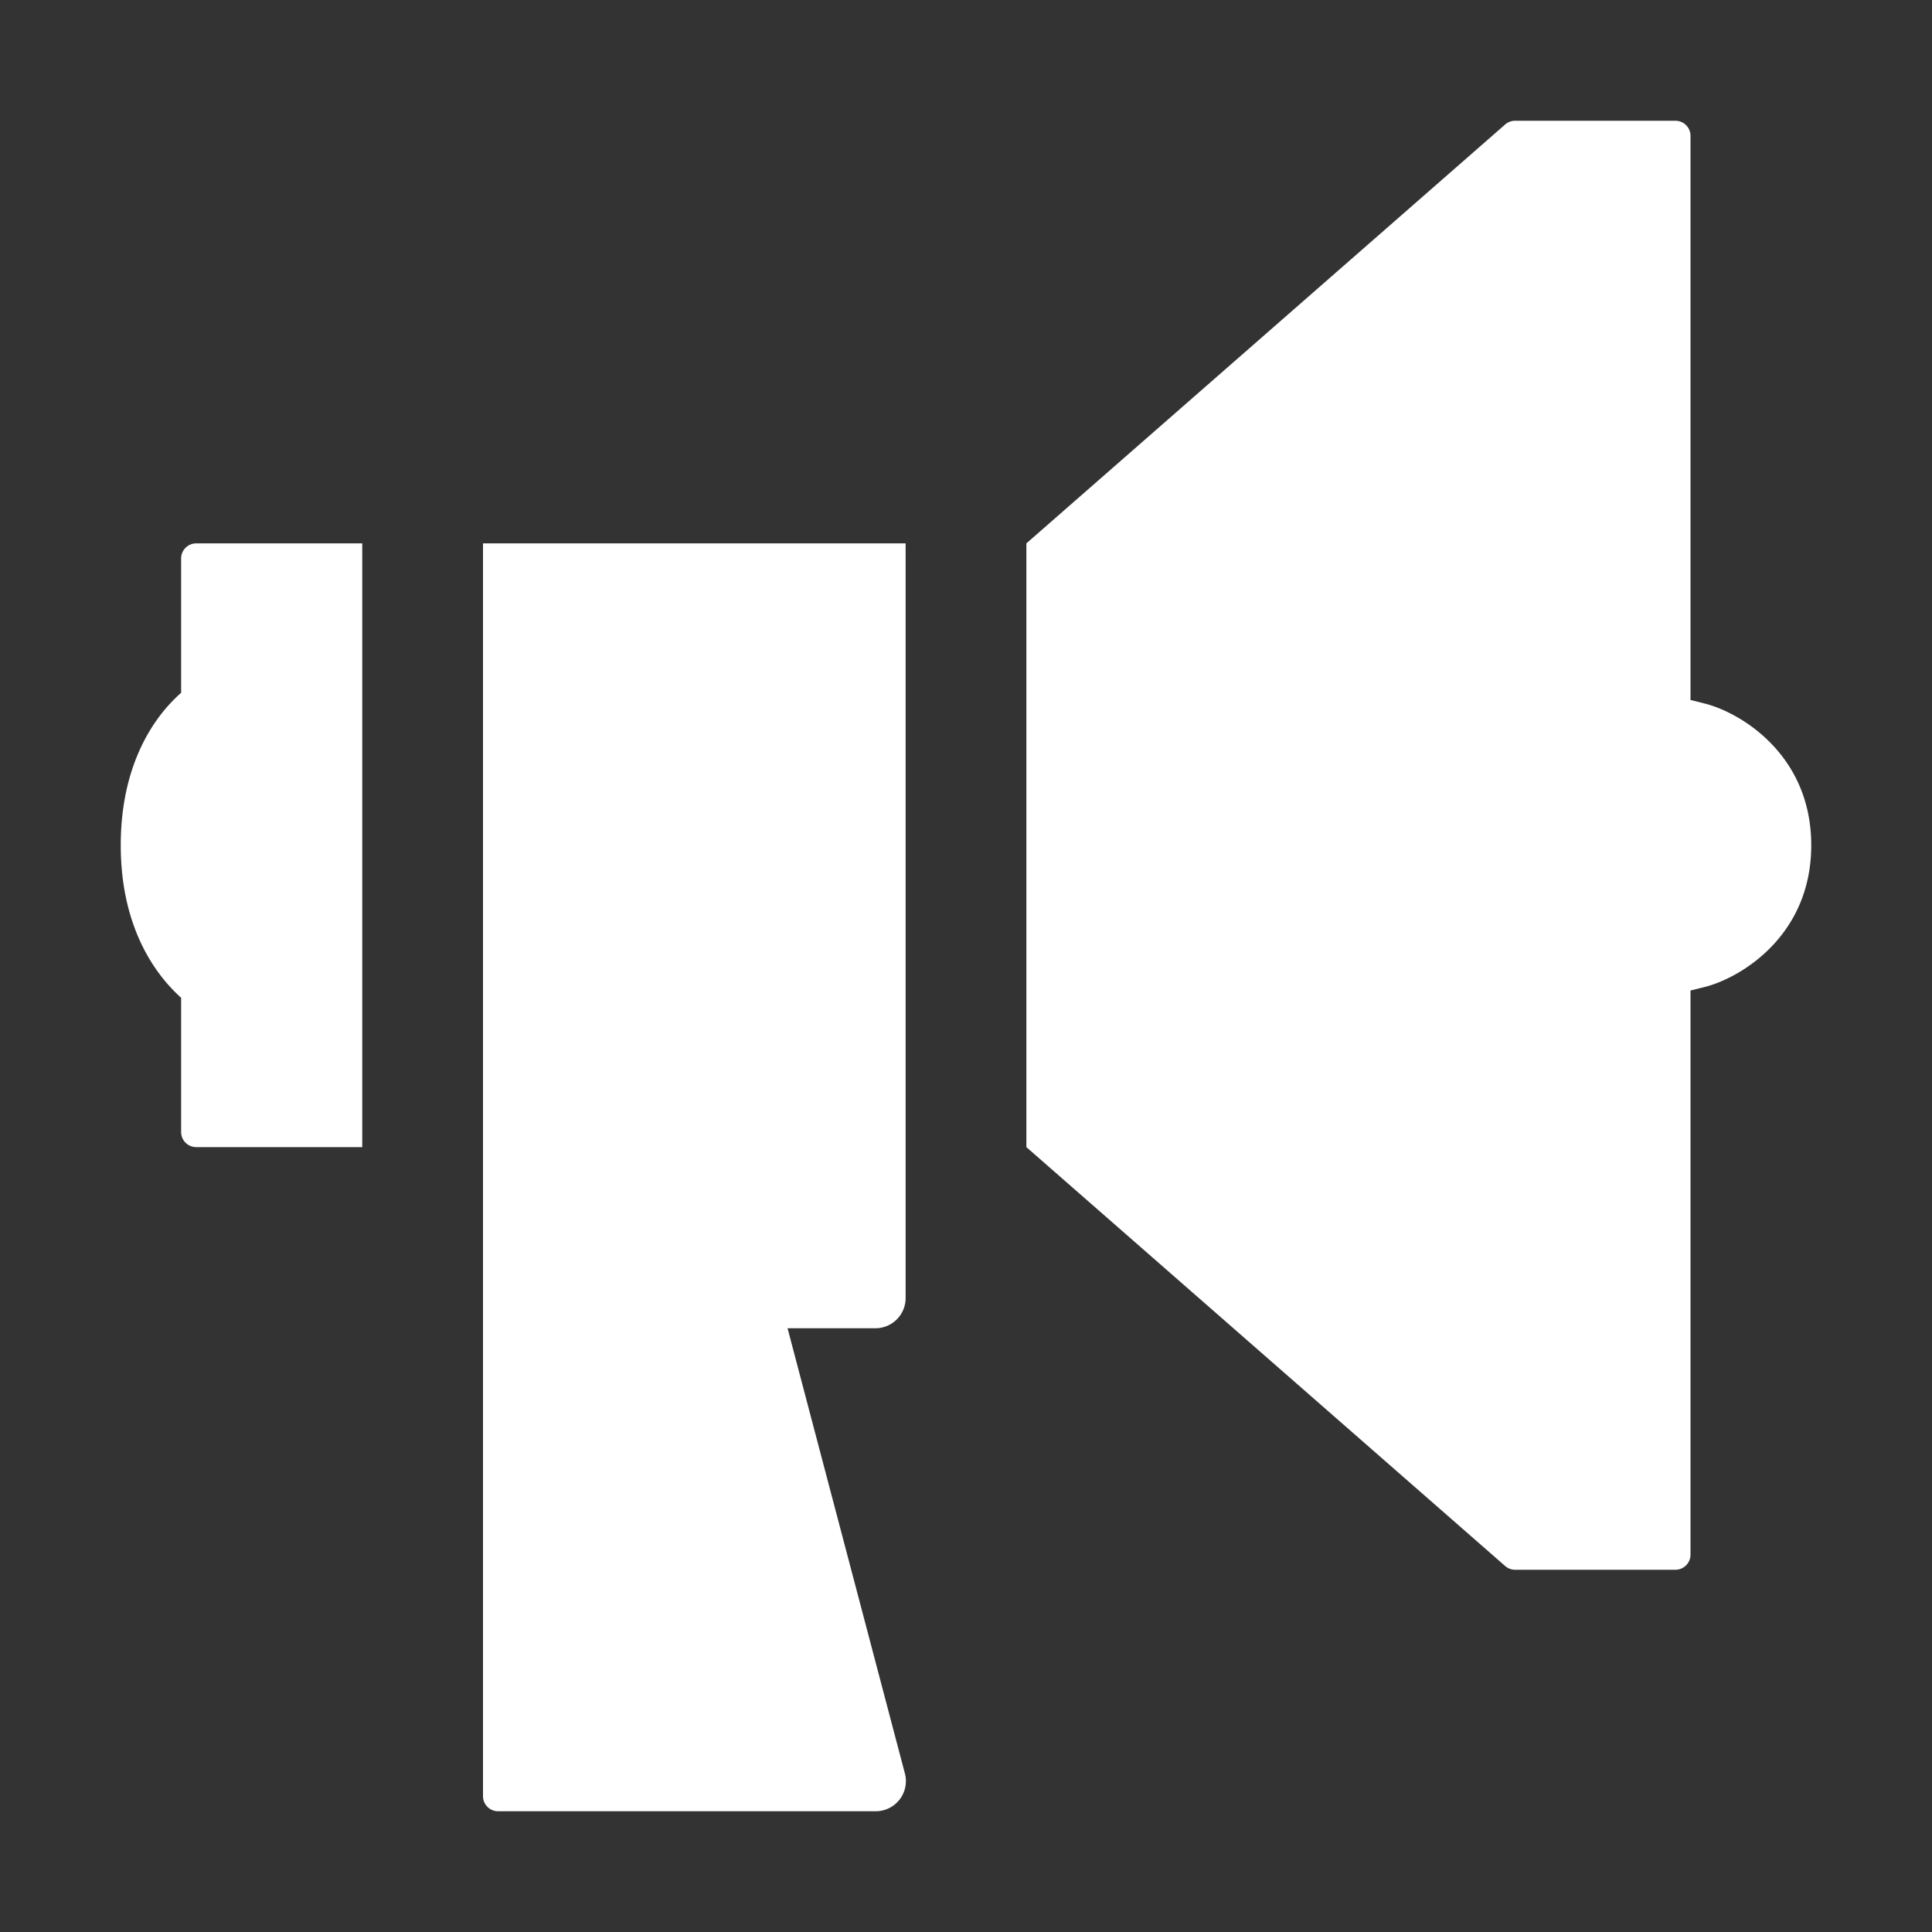<svg xmlns="http://www.w3.org/2000/svg" fill="white" width="512" height="512" viewBox="0 0 512 512"><rect x="0" y="0" width="512" height="512" fill="#333333" stroke="none"/><path d="M128,144V476a4,4,0,0,0,4,4H232.07a8,8,0,0,0,7.82-9.7L208.71,352H232a8,8,0,0,0,8-8V144Z"/><path d="M452.18,186.55,448,185.5V36a4,4,0,0,0-4-4H401.5a4,4,0,0,0-2.63,1L272,144V304L398.87,415a4,4,0,0,0,2.63,1H444a4,4,0,0,0,4-4V262.5l4.18-1.05C461.8,258.84,480,247.67,480,224S461.8,189.16,452.18,186.55Z"/><path d="M96,144H52a4,4,0,0,0-4,4v35.59a43,43,0,0,0-4.24,4.35C38.4,194.32,32,205.74,32,224c0,20.19,7.89,33.13,16,40.42V300a4,4,0,0,0,4,4H96Z"/></svg>